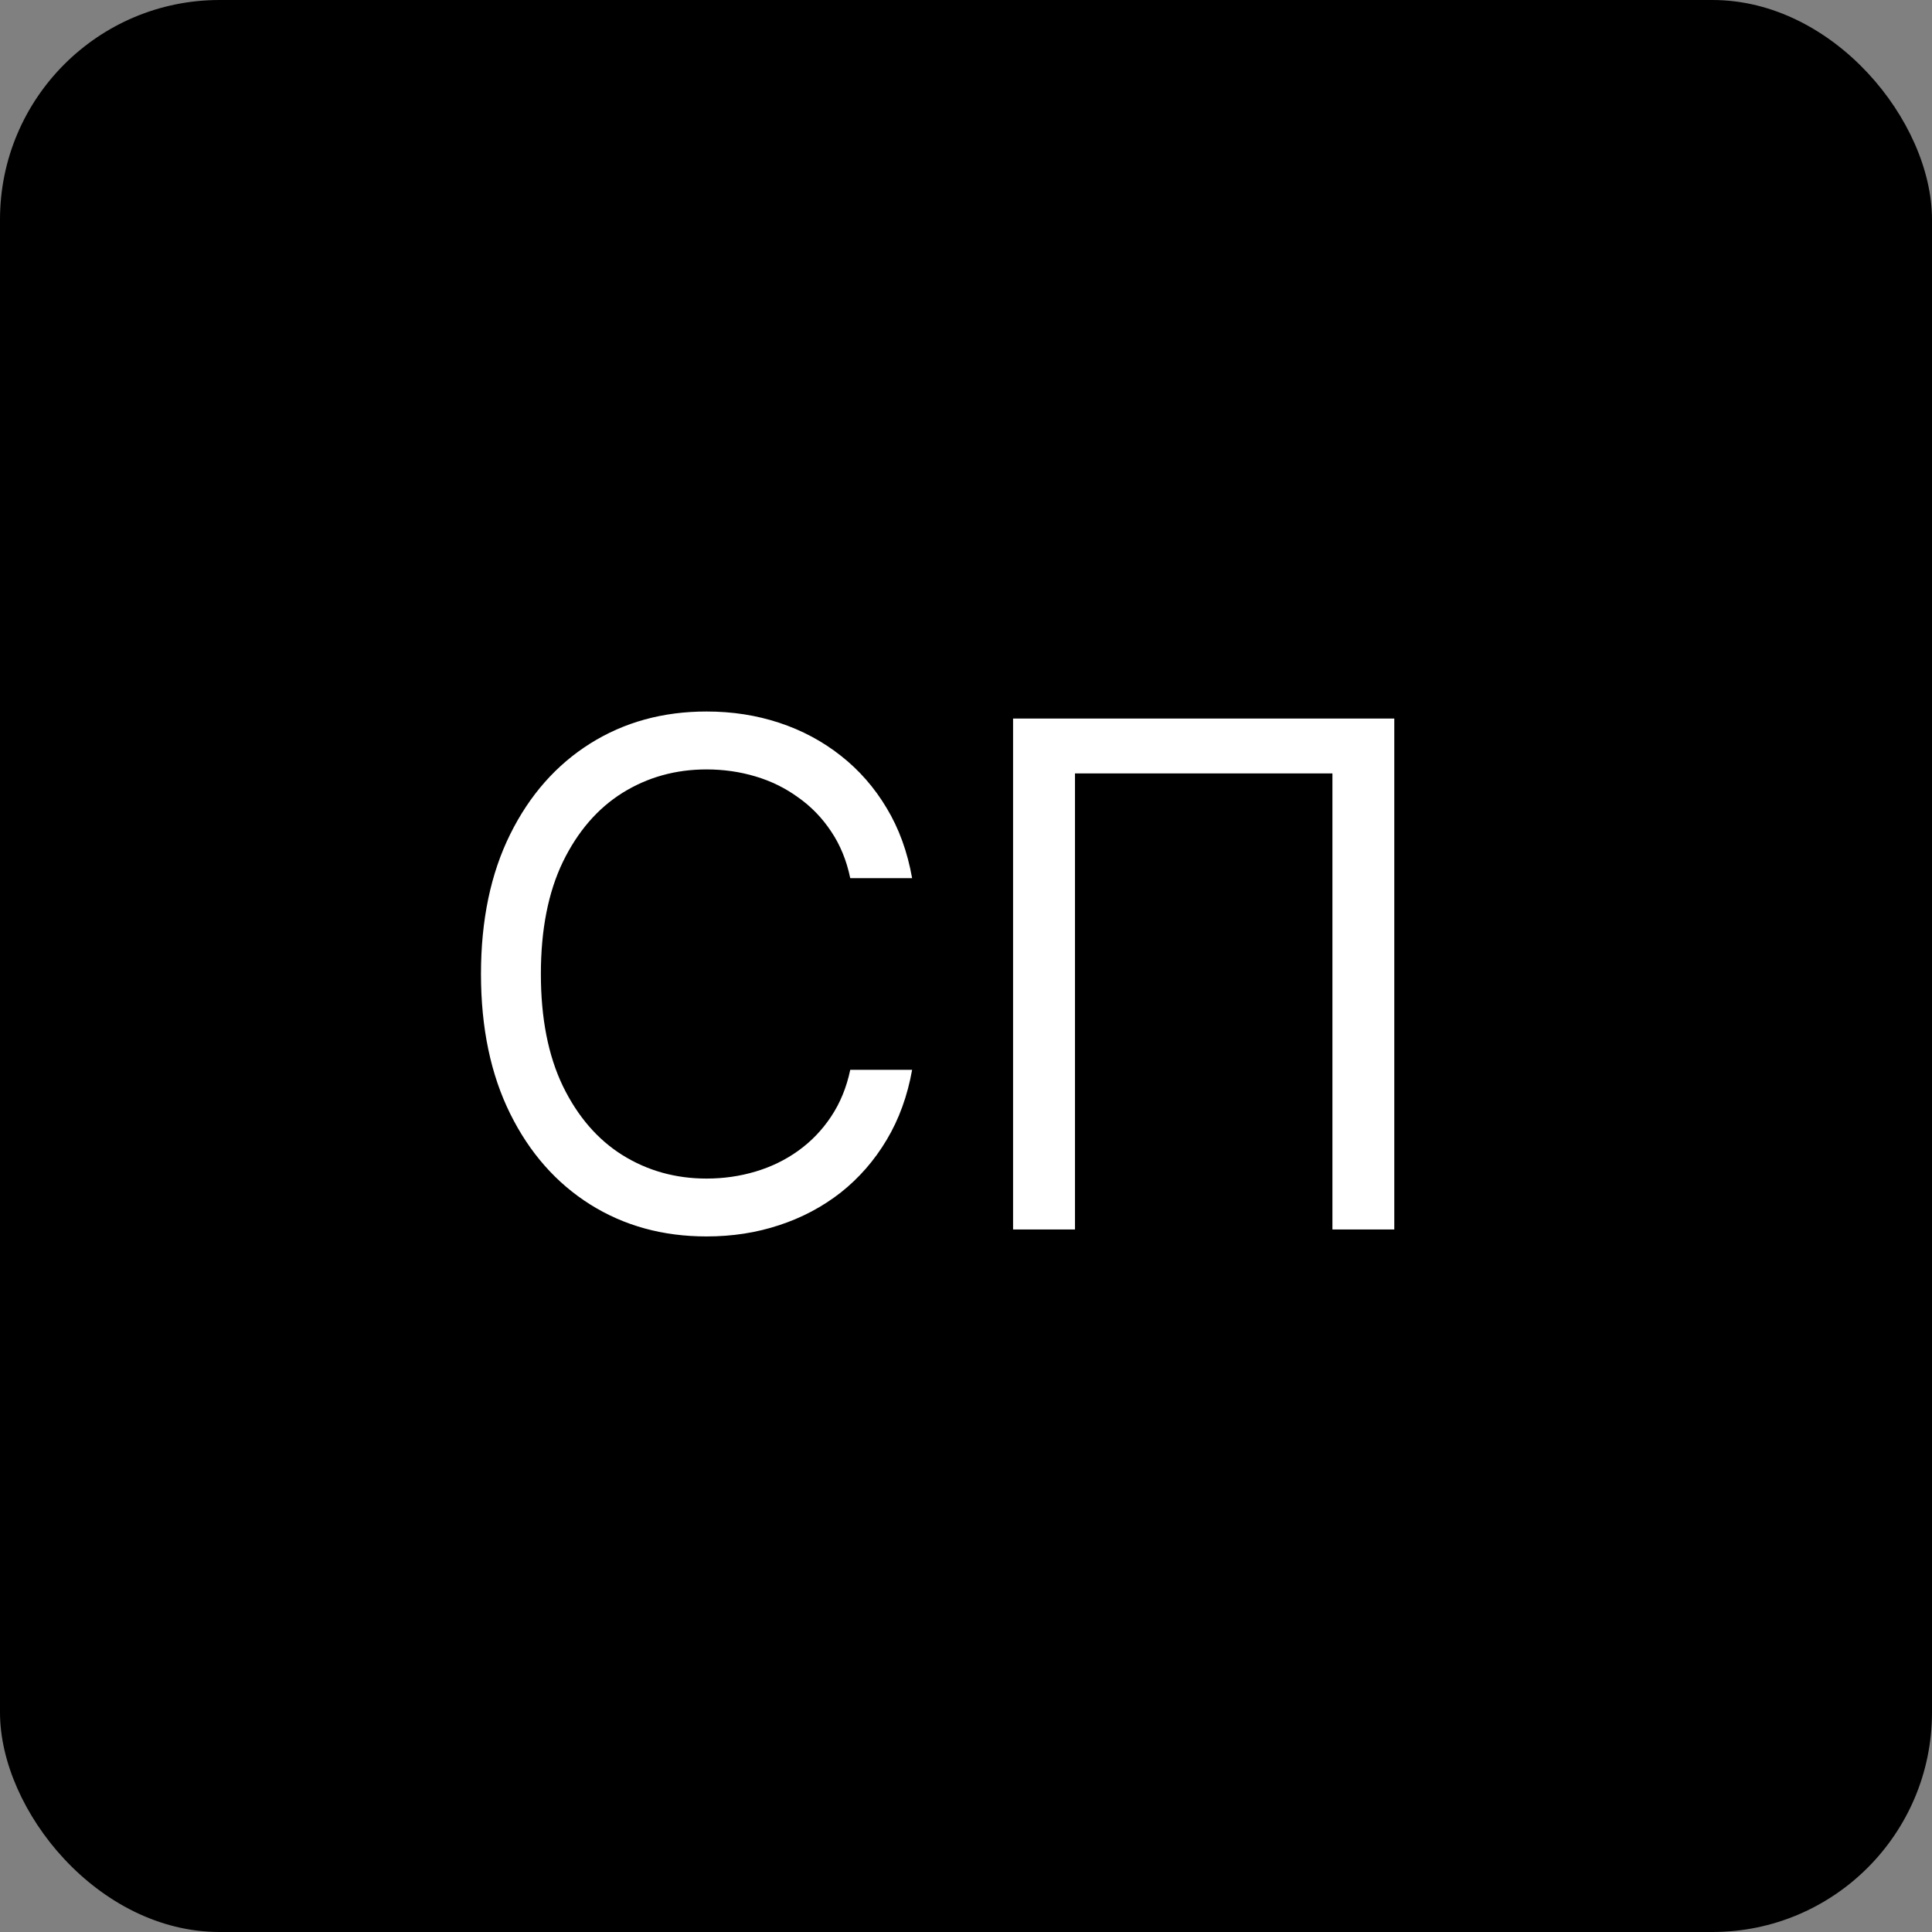 <?xml version="1.0" encoding="UTF-8"?> <svg xmlns="http://www.w3.org/2000/svg" width="44" height="44" viewBox="0 0 44 44" fill="none"><rect x="0" y="0" width="44" height="44" fill="#808080" stroke="none"/><rect width="44" height="44" rx="5" fill="black"></rect><path d="M20.773 20H19.364C19.28 19.595 19.134 19.239 18.926 18.932C18.722 18.625 18.472 18.367 18.176 18.159C17.884 17.947 17.561 17.788 17.204 17.682C16.849 17.576 16.477 17.523 16.091 17.523C15.386 17.523 14.748 17.701 14.176 18.057C13.608 18.413 13.155 18.938 12.818 19.631C12.485 20.324 12.318 21.174 12.318 22.182C12.318 23.189 12.485 24.04 12.818 24.733C13.155 25.426 13.608 25.951 14.176 26.307C14.748 26.663 15.386 26.841 16.091 26.841C16.477 26.841 16.849 26.788 17.204 26.682C17.561 26.576 17.884 26.419 18.176 26.21C18.472 25.998 18.722 25.739 18.926 25.432C19.134 25.121 19.28 24.765 19.364 24.364H20.773C20.667 24.958 20.474 25.491 20.193 25.96C19.913 26.43 19.564 26.829 19.148 27.159C18.731 27.485 18.263 27.733 17.744 27.903C17.229 28.074 16.678 28.159 16.091 28.159C15.098 28.159 14.216 27.917 13.443 27.432C12.671 26.947 12.062 26.258 11.619 25.364C11.176 24.47 10.954 23.409 10.954 22.182C10.954 20.954 11.176 19.894 11.619 19C12.062 18.106 12.671 17.417 13.443 16.932C14.216 16.447 15.098 16.204 16.091 16.204C16.678 16.204 17.229 16.29 17.744 16.46C18.263 16.631 18.731 16.881 19.148 17.21C19.564 17.536 19.913 17.934 20.193 18.403C20.474 18.869 20.667 19.401 20.773 20ZM31.754 16.364V28H30.345V17.614H24.482V28H23.072V16.364H31.754Z" fill="white"></path></svg> 
